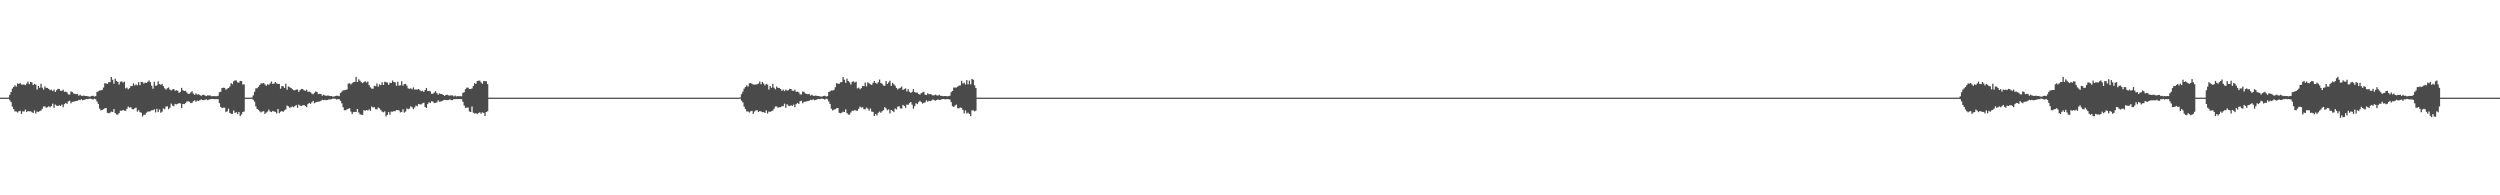 <?xml version="1.0" encoding="UTF-8"?>
<svg xmlns="http://www.w3.org/2000/svg" width="1920" height="150">
  <path d="M0 75.000h1v1.000H0zM1 75.000h1v1.000H1zM2 75.000h1v1.000H2zM3 75.000h1v1.000H3zM4 75.000h1v1.000H4zM5 75.000h1v1.000H5zM6 74.867h1v1.000H6zM7 72.789h1v4.198H7zM8 70.642h1v7.775H8zM9 68.045h1v13.885H9zM10 66.748h1v17.035H10zM11 65.512h1v20.024H11zM12 66.485h1v19.145H12zM13 64.025h1v22.391H13zM14 64.443h1v21.077H14zM15 63.766h1v21.344H15zM16 64.916h1v22.592H16zM17 64.952h1v20.625H17zM18 64.924h1v20.711H18zM19 65.368h1v18.811H19zM20 64.152h1v21.911H20zM21 62.636h1v22.658H21zM22 64.677h1v20.877H22zM23 62.918h1v22.534H23zM24 63.304h1v22.860H24zM25 65.309h1v21.470H25zM26 64.431h1v20.349H26zM27 64.998h1v22.180H27zM28 68.742h1v16.893H28zM29 66.036h1v19.919H29zM30 67.428h1v17.901H30zM31 64.383h1v20.517H31zM32 67.340h1v16.229H32zM33 68.808h1v12.956H33zM34 66.413h1v15.327H34zM35 67.459h1v15.275H35zM36 67.520h1v14.869H36zM37 68.345h1v13.290H37zM38 69.272h1v13.085H38zM39 68.813h1v12.685H39zM40 69.969h1v9.647H40zM41 68.773h1v13.996H41zM42 70.555h1v9.739H42zM43 69.262h1v11.893H43zM44 68.205h1v13.230H44zM45 68.356h1v12.505H45zM46 69.698h1v11.664H46zM47 69.794h1v10.526H47zM48 68.880h1v13.429H48zM49 70.531h1v9.467H49zM50 70.343h1v8.713H50zM51 70.886h1v8.929H51zM52 72.478h1v5.413H52zM53 72.597h1v4.765H53zM54 70.228h1v9.112H54zM55 70.566h1v7.720H55zM56 71.731h1v6.302H56zM57 72.065h1v5.875H57zM58 72.347h1v5.171H58zM59 72.136h1v5.271H59zM60 73.518h1v3.165H60zM61 72.693h1v4.250H61zM62 73.527h1v2.709H62zM63 73.604h1v3.380H63zM64 73.363h1v3.398H64zM65 73.691h1v2.703H65zM66 73.733h1v2.254H66zM67 73.908h1v2.283H67zM68 74.196h1v1.609H68zM69 74.133h1v1.659H69zM70 73.672h1v2.415H70zM71 73.529h1v2.987H71zM72 74.143h1v1.618H72zM73 73.819h1v2.425H73zM74 70.646h1v7.326H74zM75 70.121h1v9.713H75zM76 69.415h1v13.950H76zM77 69.447h1v15.389H77zM78 69.091h1v15.404H78zM79 67.244h1v16.625H79zM80 63.897h1v19.306H80zM81 64.088h1v18.852H81zM82 64.386h1v22.269H82zM83 63.188h1v23.874H83zM84 63.053h1v23.514H84zM85 59.145h1v26.608H85zM86 61.246h1v24.775H86zM87 64.281h1v19.469H87zM88 60.431h1v26.398H88zM89 62.199h1v25.739H89zM90 62.982h1v25.102H90zM91 64.947h1v21.959H91zM92 62.848h1v22.175H92zM93 62.465h1v22.609H93zM94 63.387h1v21.046H94zM95 62.728h1v22.245H95zM96 67.868h1v17.244H96zM97 67.275h1v16.308H97zM98 68.564h1v13.312H98zM99 67.666h1v14.985H99zM100 65.948h1v16.401H100zM101 66.157h1v17.669H101zM102 64.002h1v19.978H102zM103 65.605h1v17.596H103zM104 64.804h1v17.902H104zM105 65.556h1v20.170H105zM106 63.053h1v21.562H106zM107 65.416h1v20.732H107zM108 62.832h1v23.731H108zM109 63.100h1v26.385H109zM110 64.221h1v23.947H110zM111 63.428h1v24.612H111zM112 63.725h1v22.859H112zM113 62.844h1v22.889H113zM114 61.776h1v23.940H114zM115 63.174h1v22.227H115zM116 65.791h1v18.912H116zM117 68.145h1v16.494H117zM118 62.785h1v21.186H118zM119 65.844h1v20.463H119zM120 65.589h1v17.981H120zM121 62.472h1v23.629H121zM122 64.553h1v19.568H122zM123 65.116h1v21.455H123zM124 64.388h1v21.366H124zM125 66.126h1v17.180H125zM126 67.843h1v16.078H126zM127 68.797h1v13.019H127zM128 67.787h1v13.865H128zM129 67.167h1v16.725H129zM130 68.805h1v13.940H130zM131 69.435h1v10.110H131zM132 68.699h1v12.398H132zM133 68.369h1v13.263H133zM134 69.680h1v10.109H134zM135 69.251h1v10.941H135zM136 69.703h1v10.083H136zM137 71.373h1v7.846H137zM138 70.480h1v9.002H138zM139 67.495h1v15.401H139zM140 69.292h1v10.460H140zM141 69.902h1v10.066H141zM142 69.755h1v9.430H142zM143 71.024h1v7.026H143zM144 72.059h1v5.703H144zM145 72.009h1v6.142H145zM146 71.011h1v8.186H146zM147 70.032h1v8.954H147zM148 71.829h1v5.925H148zM149 72.797h1v4.246H149zM150 71.725h1v6.393H150zM151 72.649h1v4.591H151zM152 72.321h1v5.339H152zM153 72.962h1v3.993H153zM154 73.660h1v2.713H154zM155 72.864h1v3.917H155zM156 72.765h1v4.167H156zM157 73.429h1v3.166H157zM158 73.793h1v2.447H158zM159 73.217h1v3.720H159zM160 73.332h1v3.181H160zM161 73.338h1v2.837H161zM162 73.955h1v2.133H162zM163 73.807h1v2.184H163zM164 73.822h1v2.382H164zM165 73.904h1v2.250H165zM166 73.869h1v2.284H166zM167 73.567h1v2.643H167zM168 70.861h1v8.366H168zM169 70.476h1v11.548H169zM170 67.625h1v15.379H170zM171 67.332h1v15.366H171zM172 67.507h1v15.166H172zM173 68.856h1v17.114H173zM174 68.124h1v17.372H174zM175 67.578h1v15.827H175zM176 66.446h1v20.306H176zM177 63.839h1v23.583H177zM178 64.719h1v22.780H178zM179 62.427h1v22.415H179zM180 61.766h1v24.996H180zM181 61.816h1v24.341H181zM182 63.289h1v24.315H182zM183 63.453h1v22.537H183zM184 62.127h1v27.047H184zM185 62.256h1v25.640H185zM186 64.900h1v21.175H186zM187 64.752h1v20.835H187zM188 75.000h1v1.000H188zM189 75.000h1v1.000H189zM190 75.000h1v1.000H190zM191 75.000h1v1.000H191zM192 75.000h1v1.000H192zM193 74.869h1v1.000H193zM194 73.229h1v3.475H194zM195 70.489h1v7.626H195zM196 67.852h1v13.857H196zM197 67.740h1v15.941H197zM198 66.682h1v17.687H198zM199 65.291h1v20.239H199zM200 64.022h1v22.325H200zM201 64.099h1v21.565H201zM202 63.699h1v21.691H202zM203 64.836h1v22.664H203zM204 65.897h1v20.568H204zM205 64.725h1v20.998H205zM206 65.150h1v19.019H206zM207 64.102h1v21.552H207zM208 62.644h1v23.486H208zM209 64.459h1v20.755H209zM210 64.173h1v21.416H210zM211 62.979h1v22.991H211zM212 64.107h1v23.039H212zM213 64.470h1v19.246H213zM214 64.503h1v22.419H214zM215 68.110h1v17.643H215zM216 66.117h1v19.252H216zM217 66.311h1v19.549H217zM218 67.538h1v17.258H218zM219 64.305h1v19.676H219zM220 68.896h1v12.188H220zM221 66.397h1v15.341H221zM222 66.971h1v15.803H222zM223 67.579h1v14.790H223zM224 68.437h1v13.256H224zM225 69.280h1v13.172H225zM226 69.334h1v12.165H226zM227 68.747h1v11.845H227zM228 68.781h1v13.961H228zM229 70.550h1v9.797H229zM230 69.229h1v11.909H230zM231 68.265h1v13.163H231zM232 68.388h1v12.522H232zM233 69.328h1v11.364H233zM234 69.715h1v11.644H234zM235 68.877h1v13.472H235zM236 70.544h1v9.413H236zM237 70.275h1v8.764H237zM238 70.856h1v8.890H238zM239 71.863h1v6.710H239zM240 72.463h1v5.005H240zM241 71.293h1v8.011H241zM242 70.203h1v8.403H242zM243 70.587h1v7.722H243zM244 72.334h1v5.714H244zM245 72.050h1v5.902H245zM246 72.120h1v5.283H246zM247 73.542h1v3.122H247zM248 72.695h1v4.261H248zM249 73.252h1v3.440H249zM250 73.556h1v3.429H250zM251 73.363h1v3.398H251zM252 73.429h1v2.942H252zM253 73.764h1v2.638H253zM254 73.733h1v2.447H254zM255 74.189h1v1.658H255zM256 74.143h1v1.556H256zM257 73.804h1v2.120H257zM258 73.536h1v2.974H258zM259 73.543h1v2.564H259zM260 73.817h1v2.430H260zM261 71.455h1v5.985H261zM262 70.402h1v8.948H262zM263 69.392h1v12.963H263zM264 69.341h1v15.345H264zM265 69.081h1v15.540H265zM266 68.697h1v15.316H266zM267 64.136h1v19.360H267zM268 63.930h1v19.172H268zM269 64.852h1v20.858H269zM270 63.844h1v23.748H270zM271 63.050h1v23.085H271zM272 62.908h1v23.013H272zM273 59.026h1v26.970H273zM274 62.963h1v20.757H274zM275 60.904h1v25.457H275zM276 61.986h1v25.888H276zM277 63.116h1v24.973H277zM278 63.833h1v24.393H278zM279 62.934h1v21.700H279zM280 62.457h1v22.562H280zM281 63.373h1v21.169H281zM282 62.636h1v22.330H282zM283 65.336h1v18.669H283zM284 67.047h1v18.037H284zM285 68.062h1v13.772H285zM286 68.123h1v14.406H286zM287 65.939h1v16.397H287zM288 66.205h1v17.623H288zM289 64.066h1v19.939H289zM290 66.570h1v15.984H290zM291 64.766h1v18.473H291zM292 65.396h1v19.256H292zM293 63.081h1v22.662H293zM294 65.281h1v20.935H294zM295 62.784h1v22.765H295zM296 63.134h1v26.317H296zM297 63.438h1v24.785H297zM298 65.110h1v20.947H298zM299 63.488h1v24.625H299zM300 63.812h1v21.893H300zM301 61.863h1v23.968H301zM302 62.992h1v22.381H302zM303 63.287h1v22.089H303zM304 65.848h1v18.707H304zM305 62.752h1v21.810H305zM306 65.790h1v19.061H306zM307 65.475h1v20.869H307zM308 62.398h1v23.559H308zM309 65.719h1v18.209H309zM310 64.558h1v21.978H310zM311 64.392h1v21.311H311zM312 65.817h1v17.459H312zM313 67.823h1v16.106H313zM314 68.230h1v15.113H314zM315 67.765h1v13.899H315zM316 68.597h1v13.838H316zM317 67.133h1v16.788H317zM318 68.766h1v13.799H318zM319 68.692h1v12.379H319zM320 68.811h1v12.815H320zM321 68.366h1v11.452H321zM322 69.276h1v10.882H322zM323 70.042h1v10.117H323zM324 69.696h1v9.639H324zM325 70.604h1v8.313H325zM326 69.119h1v13.070H326zM327 67.522h1v15.379H327zM328 69.887h1v10.065H328zM329 69.774h1v8.706H329zM330 70.132h1v9.044H330zM331 72.063h1v5.669H331zM332 71.997h1v6.016H332zM333 71.064h1v8.124H333zM334 70.044h1v8.930H334zM335 71.485h1v7.156H335zM336 72.730h1v4.297H336zM337 71.724h1v6.390H337zM338 72.148h1v5.848H338zM339 72.315h1v5.351H339zM340 72.954h1v4.005H340zM341 73.644h1v2.978H341zM342 72.862h1v3.922H342zM343 72.769h1v4.165H343zM344 73.252h1v3.556H344zM345 73.430h1v2.818H345zM346 73.218h1v3.694H346zM347 73.282h1v3.650H347zM348 74.011h1v2.121H348zM349 73.348h1v2.828H349zM350 74.079h1v1.911H350zM351 73.813h1v2.388H351zM352 73.900h1v2.138H352zM353 73.865h1v2.289H353zM354 73.909h1v2.251H354zM355 71.337h1v6.866H355zM356 70.784h1v10.288H356zM357 68.476h1v14.369H357zM358 67.293h1v15.472H358zM359 67.344h1v15.198H359zM360 68.312h1v17.312H360zM361 68.399h1v17.624H361zM362 67.902h1v13.849H362zM363 66.052h1v20.486H363zM364 63.857h1v23.367H364zM365 64.442h1v22.440H365zM366 62.292h1v25.433H366zM367 61.896h1v24.902H367zM368 61.953h1v24.269H368zM369 63.257h1v24.119H369zM370 64.372h1v21.917H370zM371 62.179h1v24.584H371zM372 62.410h1v26.681H372zM373 62.339h1v23.699H373zM374 64.603h1v20.849H374zM375 75.000h1v1.000H375zM376 75.000h1v1.000H376zM377 75.000h1v1.000H377zM378 75.000h1v1.000H378zM379 75.000h1v1.000H379zM380 75.000h1v1.000H380zM381 75.000h1v1.000H381zM382 75.000h1v1.000H382zM383 75.000h1v1.000H383zM384 75.000h1v1.000H384zM385 75.000h1v1.000H385zM386 75.000h1v1.000H386zM387 75.000h1v1.000H387zM388 75.000h1v1.000H388zM389 75.000h1v1.000H389zM390 75.000h1v1.000H390zM391 75.000h1v1.000H391zM392 75.000h1v1.000H392zM393 75.000h1v1.000H393zM394 75.000h1v1.000H394zM395 75.000h1v1.000H395zM396 75.000h1v1.000H396zM397 75.000h1v1.000H397zM398 75.000h1v1.000H398zM399 75.000h1v1.000H399zM400 75.000h1v1.000H400zM401 75.000h1v1.000H401zM402 75.000h1v1.000H402zM403 75.000h1v1.000H403zM404 75.000h1v1.000H404zM405 75.000h1v1.000H405zM406 75.000h1v1.000H406zM407 75.000h1v1.000H407zM408 75.000h1v1.000H408zM409 75.000h1v1.000H409zM410 75.000h1v1.000H410zM411 75.000h1v1.000H411zM412 75.000h1v1.000H412zM413 75.000h1v1.000H413zM414 75.000h1v1.000H414zM415 75.000h1v1.000H415zM416 75.000h1v1.000H416zM417 75.000h1v1.000H417zM418 75.000h1v1.000H418zM419 75.000h1v1.000H419zM420 75.000h1v1.000H420zM421 75.000h1v1.000H421zM422 75.000h1v1.000H422zM423 75.000h1v1.000H423zM424 75.000h1v1.000H424zM425 75.000h1v1.000H425zM426 75.000h1v1.000H426zM427 75.000h1v1.000H427zM428 75.000h1v1.000H428zM429 75.000h1v1.000H429zM430 75.000h1v1.000H430zM431 75.000h1v1.000H431zM432 75.000h1v1.000H432zM433 75.000h1v1.000H433zM434 75.000h1v1.000H434zM435 75.000h1v1.000H435zM436 75.000h1v1.000H436zM437 75.000h1v1.000H437zM438 75.000h1v1.000H438zM439 75.000h1v1.000H439zM440 75.000h1v1.000H440zM441 75.000h1v1.000H441zM442 75.000h1v1.000H442zM443 75.000h1v1.000H443zM444 75.000h1v1.000H444zM445 75.000h1v1.000H445zM446 75.000h1v1.000H446zM447 75.000h1v1.000H447zM448 75.000h1v1.000H448zM449 75.000h1v1.000H449zM450 75.000h1v1.000H450zM451 75.000h1v1.000H451zM452 75.000h1v1.000H452zM453 75.000h1v1.000H453zM454 75.000h1v1.000H454zM455 75.000h1v1.000H455zM456 75.000h1v1.000H456zM457 75.000h1v1.000H457zM458 75.000h1v1.000H458zM459 75.000h1v1.000H459zM460 75.000h1v1.000H460zM461 75.000h1v1.000H461zM462 75.000h1v1.000H462zM463 75.000h1v1.000H463zM464 75.000h1v1.000H464zM465 75.000h1v1.000H465zM466 75.000h1v1.000H466zM467 75.000h1v1.000H467zM468 75.000h1v1.000H468zM469 75.000h1v1.000H469zM470 75.000h1v1.000H470zM471 75.000h1v1.000H471zM472 75.000h1v1.000H472zM473 75.000h1v1.000H473zM474 75.000h1v1.000H474zM475 75.000h1v1.000H475zM476 75.000h1v1.000H476zM477 75.000h1v1.000H477zM478 75.000h1v1.000H478zM479 75.000h1v1.000H479zM480 75.000h1v1.000H480zM481 75.000h1v1.000H481zM482 75.000h1v1.000H482zM483 75.000h1v1.000H483zM484 75.000h1v1.000H484zM485 75.000h1v1.000H485zM486 75.000h1v1.000H486zM487 75.000h1v1.000H487zM488 75.000h1v1.000H488zM489 75.000h1v1.000H489zM490 75.000h1v1.000H490zM491 75.000h1v1.000H491zM492 75.000h1v1.000H492zM493 75.000h1v1.000H493zM494 75.000h1v1.000H494zM495 75.000h1v1.000H495zM496 75.000h1v1.000H496zM497 75.000h1v1.000H497zM498 75.000h1v1.000H498zM499 75.000h1v1.000H499zM500 75.000h1v1.000H500zM501 75.000h1v1.000H501zM502 75.000h1v1.000H502zM503 75.000h1v1.000H503zM504 75.000h1v1.000H504zM505 75.000h1v1.000H505zM506 75.000h1v1.000H506zM507 75.000h1v1.000H507zM508 75.000h1v1.000H508zM509 75.000h1v1.000H509zM510 75.000h1v1.000H510zM511 75.000h1v1.000H511zM512 75.000h1v1.000H512zM513 75.000h1v1.000H513zM514 75.000h1v1.000H514zM515 75.000h1v1.000H515zM516 75.000h1v1.000H516zM517 75.000h1v1.000H517zM518 75.000h1v1.000H518zM519 75.000h1v1.000H519zM520 75.000h1v1.000H520zM521 75.000h1v1.000H521zM522 75.000h1v1.000H522zM523 75.000h1v1.000H523zM524 75.000h1v1.000H524zM525 75.000h1v1.000H525zM526 75.000h1v1.000H526zM527 75.000h1v1.000H527zM528 75.000h1v1.000H528zM529 75.000h1v1.000H529zM530 75.000h1v1.000H530zM531 75.000h1v1.000H531zM532 75.000h1v1.000H532zM533 75.000h1v1.000H533zM534 75.000h1v1.000H534zM535 75.000h1v1.000H535zM536 75.000h1v1.000H536zM537 75.000h1v1.000H537zM538 75.000h1v1.000H538zM539 75.000h1v1.000H539zM540 75.000h1v1.000H540zM541 75.000h1v1.000H541zM542 75.000h1v1.000H542zM543 75.000h1v1.000H543zM544 75.000h1v1.000H544zM545 75.000h1v1.000H545zM546 75.000h1v1.000H546zM547 75.000h1v1.000H547zM548 75.000h1v1.000H548zM549 75.000h1v1.000H549zM550 75.000h1v1.000H550zM551 75.000h1v1.000H551zM552 75.000h1v1.000H552zM553 75.000h1v1.000H553zM554 75.000h1v1.000H554zM555 75.000h1v1.000H555zM556 75.000h1v1.000H556zM557 75.000h1v1.000H557zM558 75.000h1v1.000H558zM559 75.000h1v1.000H559zM560 75.000h1v1.000H560zM561 75.000h1v1.000H561zM562 75.000h1v1.000H562zM563 75.000h1v1.000H563zM564 75.000h1v1.000H564zM565 75.000h1v1.000H565zM566 75.000h1v1.000H566zM567 74.998h1v1.000H567zM568 74.771h1v1.000H568zM569 72.319h1v4.977H569zM570 70.365h1v8.286H570zM571 68.045h1v13.885H571zM572 66.748h1v17.035H572zM573 65.512h1v20.023H573zM574 66.486h1v19.143H574zM575 64.026h1v22.389H575zM576 63.767h1v21.752H576zM577 64.380h1v20.729H577zM578 64.916h1v22.590H578zM579 64.952h1v20.682H579zM580 64.925h1v19.934H580zM581 64.667h1v19.977H581zM582 64.152h1v21.910H582zM583 62.636h1v22.657H583zM584 64.677h1v20.876H584zM585 62.919h1v23.245H585zM586 64.167h1v21.887H586zM587 65.611h1v21.168H587zM588 64.431h1v20.349H588zM589 64.998h1v22.180H589zM590 68.743h1v16.893H590zM591 66.036h1v19.919H591zM592 67.428h1v17.901H592zM593 64.383h1v20.517H593zM594 67.340h1v16.229H594zM595 68.570h1v13.194H595zM596 66.413h1v15.327H596zM597 67.459h1v15.275H597zM598 67.520h1v14.869H598zM599 68.345h1v14.012H599zM600 69.710h1v11.846H600zM601 68.813h1v12.685H601zM602 69.969h1v9.647H602zM603 68.773h1v13.996H603zM604 69.521h1v10.562H604zM605 69.262h1v11.893H605zM606 68.205h1v13.230H606zM607 68.356h1v12.505H607zM608 69.698h1v11.664H608zM609 69.794h1v10.526H609zM610 68.880h1v13.429H610zM611 70.531h1v9.467H611zM612 70.343h1v8.713H612zM613 70.886h1v8.929H613zM614 72.478h1v5.235H614zM615 72.597h1v4.765H615zM616 70.228h1v9.112H616zM617 70.566h1v7.720H617zM618 71.731h1v6.302H618zM619 72.065h1v5.875H619zM620 72.347h1v5.171H620zM621 72.136h1v5.271H621zM622 73.437h1v3.172H622zM623 72.693h1v4.250H623zM624 73.527h1v2.709H624zM625 73.604h1v3.380H625zM626 73.363h1v3.398H626zM627 73.691h1v2.703H627zM628 73.733h1v2.254H628zM629 73.908h1v2.283H629zM630 74.196h1v1.609H630zM631 74.133h1v1.659H631zM632 73.672h1v2.424H632zM633 73.529h1v2.987H633zM634 74.143h1v1.618H634zM635 73.819h1v2.425H635zM636 70.646h1v7.326H636zM637 70.121h1v9.713H637zM638 69.415h1v14.091H638zM639 69.514h1v15.322H639zM640 69.091h1v15.158H640zM641 67.009h1v16.860H641zM642 63.897h1v19.251H642zM643 64.195h1v18.745H643zM644 64.386h1v22.269H644zM645 63.188h1v23.874H645zM646 63.053h1v23.514H646zM647 59.145h1v26.608H647zM648 61.246h1v24.775H648zM649 63.597h1v20.363H649zM650 60.431h1v26.398H650zM651 62.199h1v25.739H651zM652 63.215h1v24.868H652zM653 64.947h1v21.455H653zM654 62.848h1v22.175H654zM655 62.465h1v22.609H655zM656 63.387h1v21.046H656zM657 62.728h1v22.245H657zM658 67.868h1v17.244H658zM659 67.275h1v16.308H659zM660 68.564h1v13.312H660zM661 67.666h1v14.985H661zM662 65.948h1v16.401H662zM663 66.157h1v17.669H663zM664 63.406h1v20.574H664zM665 66.307h1v16.350H665zM666 63.185h1v20.345H666zM667 64.030h1v20.955H667zM668 64.706h1v18.634H668zM669 65.244h1v20.450H669zM670 63.669h1v22.252H670zM671 62.237h1v26.830H671zM672 63.639h1v23.858H672zM673 64.379h1v24.281H673zM674 63.106h1v23.520H674zM675 61.100h1v24.624H675zM676 63.684h1v22.912H676zM677 64.374h1v21.065H677zM678 65.613h1v18.967H678zM679 65.930h1v16.385H679zM680 62.327h1v20.926H680zM681 64.459h1v20.215H681zM682 63.326h1v20.668H682zM683 62.025h1v25.152H683zM684 65.938h1v18.483H684zM685 63.635h1v21.464H685zM686 64.728h1v21.405H686zM687 65.832h1v17.454H687zM688 67.537h1v16.517H688zM689 68.690h1v13.273H689zM690 67.890h1v13.656H690zM691 67.433h1v15.842H691zM692 66.531h1v16.858H692zM693 69.077h1v11.531H693zM694 68.378h1v12.963H694zM695 67.857h1v14.923H695zM696 70.269h1v10.023H696zM697 68.436h1v12.107H697zM698 70.441h1v8.817H698zM699 71.345h1v7.015H699zM700 70.540h1v9.830H700zM701 68.449h1v15.047H701zM702 70.641h1v10.967H702zM703 71.237h1v8.063H703zM704 71.046h1v8.943H704zM705 72.170h1v6.336H705zM706 72.630h1v4.810H706zM707 71.578h1v6.773H707zM708 70.967h1v8.617H708zM709 70.494h1v8.490H709zM710 72.722h1v5.896H710zM711 73.026h1v4.018H711zM712 71.636h1v6.436H712zM713 72.376h1v4.993H713zM714 72.191h1v5.457H714zM715 72.700h1v4.463H715zM716 73.361h1v2.969H716zM717 73.113h1v3.856H717zM718 72.642h1v4.682H718zM719 73.266h1v3.468H719zM720 73.353h1v3.045H720zM721 72.778h1v4.035H721zM722 73.632h1v2.936H722zM723 73.602h1v2.566H723zM724 73.883h1v2.138H724zM725 73.770h1v2.483H725zM726 73.733h1v2.492H726zM727 74.031h1v2.100H727zM728 73.803h1v2.410H728zM729 73.539h1v2.905H729zM730 70.792h1v7.650H730zM731 69.840h1v11.730H731zM732 67.211h1v14.985H732zM733 67.210h1v13.881H733zM734 67.216h1v13.122H734zM735 66.498h1v16.596H735zM736 65.725h1v17.422H736zM737 65.604h1v16.917H737zM738 62.033h1v20.881H738zM739 64.176h1v20.252H739zM740 63.494h1v23.596H740zM741 64.912h1v19.928H741zM742 61.512h1v25.656H742zM743 64.761h1v21.755H743zM744 61.826h1v25.669H744zM745 64.772h1v24.479H745zM746 60.637h1v24.155H746zM747 61.256h1v23.467H747zM748 65.467h1v20.048H748zM749 67.569h1v17.437H749zM750 75.000h1v1.000H750zM751 75.000h1v1.000H751zM752 75.000h1v1.000H752zM753 75.000h1v1.000H753zM754 75.000h1v1.000H754zM755 75.000h1v1.000H755zM756 75.000h1v1.000H756zM757 75.000h1v1.000H757zM758 75.000h1v1.000H758zM759 75.000h1v1.000H759zM760 75.000h1v1.000H760zM761 75.000h1v1.000H761zM762 75.000h1v1.000H762zM763 75.000h1v1.000H763zM764 75.000h1v1.000H764zM765 75.000h1v1.000H765zM766 75.000h1v1.000H766zM767 75.000h1v1.000H767zM768 75.000h1v1.000H768zM769 75.000h1v1.000H769zM770 75.000h1v1.000H770zM771 75.000h1v1.000H771zM772 75.000h1v1.000H772zM773 75.000h1v1.000H773zM774 75.000h1v1.000H774zM775 75.000h1v1.000H775zM776 75.000h1v1.000H776zM777 75.000h1v1.000H777zM778 75.000h1v1.000H778zM779 75.000h1v1.000H779zM780 75.000h1v1.000H780zM781 75.000h1v1.000H781zM782 75.000h1v1.000H782zM783 75.000h1v1.000H783zM784 75.000h1v1.000H784zM785 75.000h1v1.000H785zM786 75.000h1v1.000H786zM787 75.000h1v1.000H787zM788 75.000h1v1.000H788zM789 75.000h1v1.000H789zM790 75.000h1v1.000H790zM791 75.000h1v1.000H791zM792 75.000h1v1.000H792zM793 75.000h1v1.000H793zM794 75.000h1v1.000H794zM795 75.000h1v1.000H795zM796 75.000h1v1.000H796zM797 75.000h1v1.000H797zM798 75.000h1v1.000H798zM799 75.000h1v1.000H799zM800 75.000h1v1.000H800zM801 75.000h1v1.000H801zM802 75.000h1v1.000H802zM803 75.000h1v1.000H803zM804 75.000h1v1.000H804zM805 75.000h1v1.000H805zM806 75.000h1v1.000H806zM807 75.000h1v1.000H807zM808 75.000h1v1.000H808zM809 75.000h1v1.000H809zM810 75.000h1v1.000H810zM811 75.000h1v1.000H811zM812 75.000h1v1.000H812zM813 75.000h1v1.000H813zM814 75.000h1v1.000H814zM815 75.000h1v1.000H815zM816 75.000h1v1.000H816zM817 75.000h1v1.000H817zM818 75.000h1v1.000H818zM819 75.000h1v1.000H819zM820 75.000h1v1.000H820zM821 75.000h1v1.000H821zM822 75.000h1v1.000H822zM823 75.000h1v1.000H823zM824 75.000h1v1.000H824zM825 75.000h1v1.000H825zM826 75.000h1v1.000H826zM827 75.000h1v1.000H827zM828 75.000h1v1.000H828zM829 75.000h1v1.000H829zM830 75.000h1v1.000H830zM831 75.000h1v1.000H831zM832 75.000h1v1.000H832zM833 75.000h1v1.000H833zM834 75.000h1v1.000H834zM835 75.000h1v1.000H835zM836 75.000h1v1.000H836zM837 75.000h1v1.000H837zM838 75.000h1v1.000H838zM839 75.000h1v1.000H839zM840 75.000h1v1.000H840zM841 75.000h1v1.000H841zM842 75.000h1v1.000H842zM843 75.000h1v1.000H843zM844 75.000h1v1.000H844zM845 75.000h1v1.000H845zM846 75.000h1v1.000H846zM847 75.000h1v1.000H847zM848 75.000h1v1.000H848zM849 75.000h1v1.000H849zM850 75.000h1v1.000H850zM851 75.000h1v1.000H851zM852 75.000h1v1.000H852zM853 75.000h1v1.000H853zM854 75.000h1v1.000H854zM855 75.000h1v1.000H855zM856 75.000h1v1.000H856zM857 75.000h1v1.000H857zM858 75.000h1v1.000H858zM859 75.000h1v1.000H859zM860 75.000h1v1.000H860zM861 75.000h1v1.000H861zM862 75.000h1v1.000H862zM863 75.000h1v1.000H863zM864 75.000h1v1.000H864zM865 75.000h1v1.000H865zM866 75.000h1v1.000H866zM867 75.000h1v1.000H867zM868 75.000h1v1.000H868zM869 75.000h1v1.000H869zM870 75.000h1v1.000H870zM871 75.000h1v1.000H871zM872 75.000h1v1.000H872zM873 75.000h1v1.000H873zM874 75.000h1v1.000H874zM875 75.000h1v1.000H875zM876 75.000h1v1.000H876zM877 75.000h1v1.000H877zM878 75.000h1v1.000H878zM879 75.000h1v1.000H879zM880 75.000h1v1.000H880zM881 75.000h1v1.000H881zM882 75.000h1v1.000H882zM883 75.000h1v1.000H883zM884 75.000h1v1.000H884zM885 75.000h1v1.000H885zM886 75.000h1v1.000H886zM887 75.000h1v1.000H887zM888 75.000h1v1.000H888zM889 75.000h1v1.000H889zM890 75.000h1v1.000H890zM891 75.000h1v1.000H891zM892 75.000h1v1.000H892zM893 75.000h1v1.000H893zM894 75.000h1v1.000H894zM895 75.000h1v1.000H895zM896 75.000h1v1.000H896zM897 75.000h1v1.000H897zM898 75.000h1v1.000H898zM899 75.000h1v1.000H899zM900 75.000h1v1.000H900zM901 75.000h1v1.000H901zM902 75.000h1v1.000H902zM903 75.000h1v1.000H903zM904 75.000h1v1.000H904zM905 75.000h1v1.000H905zM906 75.000h1v1.000H906zM907 75.000h1v1.000H907zM908 75.000h1v1.000H908zM909 75.000h1v1.000H909zM910 75.000h1v1.000H910zM911 75.000h1v1.000H911zM912 75.000h1v1.000H912zM913 75.000h1v1.000H913zM914 75.000h1v1.000H914zM915 75.000h1v1.000H915zM916 75.000h1v1.000H916zM917 75.000h1v1.000H917zM918 75.000h1v1.000H918zM919 75.000h1v1.000H919zM920 75.000h1v1.000H920zM921 75.000h1v1.000H921zM922 75.000h1v1.000H922zM923 75.000h1v1.000H923zM924 75.000h1v1.000H924zM925 75.000h1v1.000H925zM926 75.000h1v1.000H926zM927 75.000h1v1.000H927zM928 75.000h1v1.000H928zM929 75.000h1v1.000H929zM930 75.000h1v1.000H930zM931 75.000h1v1.000H931zM932 75.000h1v1.000H932zM933 75.000h1v1.000H933zM934 75.000h1v1.000H934zM935 75.000h1v1.000H935zM936 75.000h1v1.000H936zM937 75.000h1v1.000H937zM938 75.000h1v1.000H938zM939 75.000h1v1.000H939zM940 75.000h1v1.000H940zM941 75.000h1v1.000H941zM942 75.000h1v1.000H942zM943 75.000h1v1.000H943zM944 75.000h1v1.000H944zM945 75.000h1v1.000H945zM946 75.000h1v1.000H946zM947 75.000h1v1.000H947zM948 75.000h1v1.000H948zM949 75.000h1v1.000H949zM950 75.000h1v1.000H950zM951 75.000h1v1.000H951zM952 75.000h1v1.000H952zM953 75.000h1v1.000H953zM954 75.000h1v1.000H954zM955 75.000h1v1.000H955zM956 75.000h1v1.000H956zM957 75.000h1v1.000H957zM958 75.000h1v1.000H958zM959 75.000h1v1.000H959zM960 75.000h1v1.000H960zM961 75.000h1v1.000H961zM962 75.000h1v1.000H962zM963 75.000h1v1.000H963zM964 75.000h1v1.000H964zM965 75.000h1v1.000H965zM966 75.000h1v1.000H966zM967 75.000h1v1.000H967zM968 75.000h1v1.000H968zM969 75.000h1v1.000H969zM970 75.000h1v1.000H970zM971 75.000h1v1.000H971zM972 75.000h1v1.000H972zM973 75.000h1v1.000H973zM974 75.000h1v1.000H974zM975 75.000h1v1.000H975zM976 75.000h1v1.000H976zM977 75.000h1v1.000H977zM978 75.000h1v1.000H978zM979 75.000h1v1.000H979zM980 75.000h1v1.000H980zM981 75.000h1v1.000H981zM982 75.000h1v1.000H982zM983 75.000h1v1.000H983zM984 75.000h1v1.000H984zM985 75.000h1v1.000H985zM986 75.000h1v1.000H986zM987 75.000h1v1.000H987zM988 75.000h1v1.000H988zM989 75.000h1v1.000H989zM990 75.000h1v1.000H990zM991 75.000h1v1.000H991zM992 75.000h1v1.000H992zM993 75.000h1v1.000H993zM994 75.000h1v1.000H994zM995 75.000h1v1.000H995zM996 75.000h1v1.000H996zM997 75.000h1v1.000H997zM998 75.000h1v1.000H998zM999 75.000h1v1.000H999zM1000 75.000h1v1.000H1000zM1001 75.000h1v1.000H1001zM1002 75.000h1v1.000H1002zM1003 75.000h1v1.000H1003zM1004 75.000h1v1.000H1004zM1005 75.000h1v1.000H1005zM1006 75.000h1v1.000H1006zM1007 75.000h1v1.000H1007zM1008 75.000h1v1.000H1008zM1009 75.000h1v1.000H1009zM1010 75.000h1v1.000H1010zM1011 75.000h1v1.000H1011zM1012 75.000h1v1.000H1012zM1013 75.000h1v1.000H1013zM1014 75.000h1v1.000H1014zM1015 75.000h1v1.000H1015zM1016 75.000h1v1.000H1016zM1017 75.000h1v1.000H1017zM1018 75.000h1v1.000H1018zM1019 75.000h1v1.000H1019zM1020 75.000h1v1.000H1020zM1021 75.000h1v1.000H1021zM1022 75.000h1v1.000H1022zM1023 75.000h1v1.000H1023zM1024 75.000h1v1.000H1024zM1025 75.000h1v1.000H1025zM1026 75.000h1v1.000H1026zM1027 75.000h1v1.000H1027zM1028 75.000h1v1.000H1028zM1029 75.000h1v1.000H1029zM1030 75.000h1v1.000H1030zM1031 75.000h1v1.000H1031zM1032 75.000h1v1.000H1032zM1033 75.000h1v1.000H1033zM1034 75.000h1v1.000H1034zM1035 75.000h1v1.000H1035zM1036 75.000h1v1.000H1036zM1037 75.000h1v1.000H1037zM1038 75.000h1v1.000H1038zM1039 75.000h1v1.000H1039zM1040 75.000h1v1.000H1040zM1041 75.000h1v1.000H1041zM1042 75.000h1v1.000H1042zM1043 75.000h1v1.000H1043zM1044 75.000h1v1.000H1044zM1045 75.000h1v1.000H1045zM1046 75.000h1v1.000H1046zM1047 75.000h1v1.000H1047zM1048 75.000h1v1.000H1048zM1049 75.000h1v1.000H1049zM1050 75.000h1v1.000H1050zM1051 75.000h1v1.000H1051zM1052 75.000h1v1.000H1052zM1053 75.000h1v1.000H1053zM1054 75.000h1v1.000H1054zM1055 75.000h1v1.000H1055zM1056 75.000h1v1.000H1056zM1057 75.000h1v1.000H1057zM1058 75.000h1v1.000H1058zM1059 75.000h1v1.000H1059zM1060 75.000h1v1.000H1060zM1061 75.000h1v1.000H1061zM1062 75.000h1v1.000H1062zM1063 75.000h1v1.000H1063zM1064 75.000h1v1.000H1064zM1065 75.000h1v1.000H1065zM1066 75.000h1v1.000H1066zM1067 75.000h1v1.000H1067zM1068 75.000h1v1.000H1068zM1069 75.000h1v1.000H1069zM1070 75.000h1v1.000H1070zM1071 75.000h1v1.000H1071zM1072 75.000h1v1.000H1072zM1073 75.000h1v1.000H1073zM1074 75.000h1v1.000H1074zM1075 75.000h1v1.000H1075zM1076 75.000h1v1.000H1076zM1077 75.000h1v1.000H1077zM1078 75.000h1v1.000H1078zM1079 75.000h1v1.000H1079zM1080 75.000h1v1.000H1080zM1081 75.000h1v1.000H1081zM1082 75.000h1v1.000H1082zM1083 75.000h1v1.000H1083zM1084 75.000h1v1.000H1084zM1085 75.000h1v1.000H1085zM1086 75.000h1v1.000H1086zM1087 75.000h1v1.000H1087zM1088 75.000h1v1.000H1088zM1089 75.000h1v1.000H1089zM1090 75.000h1v1.000H1090zM1091 75.000h1v1.000H1091zM1092 75.000h1v1.000H1092zM1093 75.000h1v1.000H1093zM1094 75.000h1v1.000H1094zM1095 75.000h1v1.000H1095zM1096 75.000h1v1.000H1096zM1097 75.000h1v1.000H1097zM1098 75.000h1v1.000H1098zM1099 75.000h1v1.000H1099zM1100 75.000h1v1.000H1100zM1101 75.000h1v1.000H1101zM1102 75.000h1v1.000H1102zM1103 75.000h1v1.000H1103zM1104 75.000h1v1.000H1104zM1105 75.000h1v1.000H1105zM1106 75.000h1v1.000H1106zM1107 75.000h1v1.000H1107zM1108 75.000h1v1.000H1108zM1109 75.000h1v1.000H1109zM1110 75.000h1v1.000H1110zM1111 75.000h1v1.000H1111zM1112 75.000h1v1.000H1112zM1113 75.000h1v1.000H1113zM1114 75.000h1v1.000H1114zM1115 75.000h1v1.000H1115zM1116 75.000h1v1.000H1116zM1117 75.000h1v1.000H1117zM1118 75.000h1v1.000H1118zM1119 75.000h1v1.000H1119zM1120 75.000h1v1.000H1120zM1121 75.000h1v1.000H1121zM1122 75.000h1v1.000H1122zM1123 75.000h1v1.000H1123zM1124 75.000h1v1.000H1124zM1125 75.000h1v1.000H1125zM1126 75.000h1v1.000H1126zM1127 75.000h1v1.000H1127zM1128 75.000h1v1.000H1128zM1129 75.000h1v1.000H1129zM1130 75.000h1v1.000H1130zM1131 75.000h1v1.000H1131zM1132 75.000h1v1.000H1132zM1133 75.000h1v1.000H1133zM1134 75.000h1v1.000H1134zM1135 75.000h1v1.000H1135zM1136 75.000h1v1.000H1136zM1137 75.000h1v1.000H1137zM1138 75.000h1v1.000H1138zM1139 75.000h1v1.000H1139zM1140 75.000h1v1.000H1140zM1141 75.000h1v1.000H1141zM1142 75.000h1v1.000H1142zM1143 75.000h1v1.000H1143zM1144 75.000h1v1.000H1144zM1145 75.000h1v1.000H1145zM1146 75.000h1v1.000H1146zM1147 75.000h1v1.000H1147zM1148 75.000h1v1.000H1148zM1149 75.000h1v1.000H1149zM1150 75.000h1v1.000H1150zM1151 75.000h1v1.000H1151zM1152 75.000h1v1.000H1152zM1153 75.000h1v1.000H1153zM1154 75.000h1v1.000H1154zM1155 75.000h1v1.000H1155zM1156 75.000h1v1.000H1156zM1157 75.000h1v1.000H1157zM1158 75.000h1v1.000H1158zM1159 75.000h1v1.000H1159zM1160 75.000h1v1.000H1160zM1161 75.000h1v1.000H1161zM1162 75.000h1v1.000H1162zM1163 75.000h1v1.000H1163zM1164 75.000h1v1.000H1164zM1165 75.000h1v1.000H1165zM1166 75.000h1v1.000H1166zM1167 75.000h1v1.000H1167zM1168 75.000h1v1.000H1168zM1169 75.000h1v1.000H1169zM1170 75.000h1v1.000H1170zM1171 75.000h1v1.000H1171zM1172 75.000h1v1.000H1172zM1173 75.000h1v1.000H1173zM1174 75.000h1v1.000H1174zM1175 75.000h1v1.000H1175zM1176 75.000h1v1.000H1176zM1177 75.000h1v1.000H1177zM1178 75.000h1v1.000H1178zM1179 75.000h1v1.000H1179zM1180 75.000h1v1.000H1180zM1181 75.000h1v1.000H1181zM1182 75.000h1v1.000H1182zM1183 75.000h1v1.000H1183zM1184 75.000h1v1.000H1184zM1185 75.000h1v1.000H1185zM1186 75.000h1v1.000H1186zM1187 75.000h1v1.000H1187zM1188 75.000h1v1.000H1188zM1189 75.000h1v1.000H1189zM1190 75.000h1v1.000H1190zM1191 75.000h1v1.000H1191zM1192 75.000h1v1.000H1192zM1193 75.000h1v1.000H1193zM1194 75.000h1v1.000H1194zM1195 75.000h1v1.000H1195zM1196 75.000h1v1.000H1196zM1197 75.000h1v1.000H1197zM1198 75.000h1v1.000H1198zM1199 75.000h1v1.000H1199zM1200 75.000h1v1.000H1200zM1201 75.000h1v1.000H1201zM1202 75.000h1v1.000H1202zM1203 75.000h1v1.000H1203zM1204 75.000h1v1.000H1204zM1205 75.000h1v1.000H1205zM1206 75.000h1v1.000H1206zM1207 75.000h1v1.000H1207zM1208 75.000h1v1.000H1208zM1209 75.000h1v1.000H1209zM1210 75.000h1v1.000H1210zM1211 75.000h1v1.000H1211zM1212 75.000h1v1.000H1212zM1213 75.000h1v1.000H1213zM1214 75.000h1v1.000H1214zM1215 75.000h1v1.000H1215zM1216 75.000h1v1.000H1216zM1217 75.000h1v1.000H1217zM1218 75.000h1v1.000H1218zM1219 75.000h1v1.000H1219zM1220 75.000h1v1.000H1220zM1221 75.000h1v1.000H1221zM1222 75.000h1v1.000H1222zM1223 75.000h1v1.000H1223zM1224 75.000h1v1.000H1224zM1225 75.000h1v1.000H1225zM1226 75.000h1v1.000H1226zM1227 75.000h1v1.000H1227zM1228 75.000h1v1.000H1228zM1229 75.000h1v1.000H1229zM1230 75.000h1v1.000H1230zM1231 75.000h1v1.000H1231zM1232 75.000h1v1.000H1232zM1233 75.000h1v1.000H1233zM1234 75.000h1v1.000H1234zM1235 75.000h1v1.000H1235zM1236 75.000h1v1.000H1236zM1237 75.000h1v1.000H1237zM1238 75.000h1v1.000H1238zM1239 75.000h1v1.000H1239zM1240 75.000h1v1.000H1240zM1241 75.000h1v1.000H1241zM1242 75.000h1v1.000H1242zM1243 75.000h1v1.000H1243zM1244 75.000h1v1.000H1244zM1245 75.000h1v1.000H1245zM1246 75.000h1v1.000H1246zM1247 75.000h1v1.000H1247zM1248 75.000h1v1.000H1248zM1249 75.000h1v1.000H1249zM1250 75.000h1v1.000H1250zM1251 75.000h1v1.000H1251zM1252 75.000h1v1.000H1252zM1253 75.000h1v1.000H1253zM1254 75.000h1v1.000H1254zM1255 75.000h1v1.000H1255zM1256 75.000h1v1.000H1256zM1257 75.000h1v1.000H1257zM1258 75.000h1v1.000H1258zM1259 75.000h1v1.000H1259zM1260 75.000h1v1.000H1260zM1261 75.000h1v1.000H1261zM1262 75.000h1v1.000H1262zM1263 75.000h1v1.000H1263zM1264 75.000h1v1.000H1264zM1265 75.000h1v1.000H1265zM1266 75.000h1v1.000H1266zM1267 75.000h1v1.000H1267zM1268 75.000h1v1.000H1268zM1269 75.000h1v1.000H1269zM1270 75.000h1v1.000H1270zM1271 75.000h1v1.000H1271zM1272 75.000h1v1.000H1272zM1273 75.000h1v1.000H1273zM1274 75.000h1v1.000H1274zM1275 75.000h1v1.000H1275zM1276 75.000h1v1.000H1276zM1277 75.000h1v1.000H1277zM1278 75.000h1v1.000H1278zM1279 75.000h1v1.000H1279zM1280 75.000h1v1.000H1280zM1281 75.000h1v1.000H1281zM1282 75.000h1v1.000H1282zM1283 75.000h1v1.000H1283zM1284 75.000h1v1.000H1284zM1285 75.000h1v1.000H1285zM1286 75.000h1v1.000H1286zM1287 75.000h1v1.000H1287zM1288 75.000h1v1.000H1288zM1289 75.000h1v1.000H1289zM1290 75.000h1v1.000H1290zM1291 75.000h1v1.000H1291zM1292 75.000h1v1.000H1292zM1293 75.000h1v1.000H1293zM1294 75.000h1v1.000H1294zM1295 75.000h1v1.000H1295zM1296 75.000h1v1.000H1296zM1297 75.000h1v1.000H1297zM1298 75.000h1v1.000H1298zM1299 75.000h1v1.000H1299zM1300 75.000h1v1.000H1300zM1301 75.000h1v1.000H1301zM1302 75.000h1v1.000H1302zM1303 75.000h1v1.000H1303zM1304 75.000h1v1.000H1304zM1305 75.000h1v1.000H1305zM1306 75.000h1v1.000H1306zM1307 75.000h1v1.000H1307zM1308 75.000h1v1.000H1308zM1309 75.000h1v1.000H1309zM1310 75.000h1v1.000H1310zM1311 75.000h1v1.000H1311zM1312 75.000h1v1.000H1312zM1313 75.000h1v1.000H1313zM1314 75.000h1v1.000H1314zM1315 75.000h1v1.000H1315zM1316 75.000h1v1.000H1316zM1317 75.000h1v1.000H1317zM1318 75.000h1v1.000H1318zM1319 75.000h1v1.000H1319zM1320 75.000h1v1.000H1320zM1321 75.000h1v1.000H1321zM1322 75.000h1v1.000H1322zM1323 75.000h1v1.000H1323zM1324 75.000h1v1.000H1324zM1325 75.000h1v1.000H1325zM1326 75.000h1v1.000H1326zM1327 75.000h1v1.000H1327zM1328 75.000h1v1.000H1328zM1329 75.000h1v1.000H1329zM1330 75.000h1v1.000H1330zM1331 75.000h1v1.000H1331zM1332 75.000h1v1.000H1332zM1333 75.000h1v1.000H1333zM1334 75.000h1v1.000H1334zM1335 75.000h1v1.000H1335zM1336 75.000h1v1.000H1336zM1337 75.000h1v1.000H1337zM1338 75.000h1v1.000H1338zM1339 75.000h1v1.000H1339zM1340 75.000h1v1.000H1340zM1341 75.000h1v1.000H1341zM1342 75.000h1v1.000H1342zM1343 75.000h1v1.000H1343zM1344 75.000h1v1.000H1344zM1345 75.000h1v1.000H1345zM1346 75.000h1v1.000H1346zM1347 75.000h1v1.000H1347zM1348 75.000h1v1.000H1348zM1349 75.000h1v1.000H1349zM1350 75.000h1v1.000H1350zM1351 75.000h1v1.000H1351zM1352 75.000h1v1.000H1352zM1353 75.000h1v1.000H1353zM1354 75.000h1v1.000H1354zM1355 75.000h1v1.000H1355zM1356 75.000h1v1.000H1356zM1357 75.000h1v1.000H1357zM1358 75.000h1v1.000H1358zM1359 75.000h1v1.000H1359zM1360 75.000h1v1.000H1360zM1361 75.000h1v1.000H1361zM1362 75.000h1v1.000H1362zM1363 75.000h1v1.000H1363zM1364 75.000h1v1.000H1364zM1365 75.000h1v1.000H1365zM1366 75.000h1v1.000H1366zM1367 75.000h1v1.000H1367zM1368 75.000h1v1.000H1368zM1369 75.000h1v1.000H1369zM1370 75.000h1v1.000H1370zM1371 75.000h1v1.000H1371zM1372 75.000h1v1.000H1372zM1373 75.000h1v1.000H1373zM1374 75.000h1v1.000H1374zM1375 75.000h1v1.000H1375zM1376 75.000h1v1.000H1376zM1377 75.000h1v1.000H1377zM1378 75.000h1v1.000H1378zM1379 75.000h1v1.000H1379zM1380 75.000h1v1.000H1380zM1381 75.000h1v1.000H1381zM1382 75.000h1v1.000H1382zM1383 75.000h1v1.000H1383zM1384 75.000h1v1.000H1384zM1385 75.000h1v1.000H1385zM1386 75.000h1v1.000H1386zM1387 75.000h1v1.000H1387zM1388 75.000h1v1.000H1388zM1389 75.000h1v1.000H1389zM1390 75.000h1v1.000H1390zM1391 75.000h1v1.000H1391zM1392 75.000h1v1.000H1392zM1393 75.000h1v1.000H1393zM1394 75.000h1v1.000H1394zM1395 75.000h1v1.000H1395zM1396 75.000h1v1.000H1396zM1397 75.000h1v1.000H1397zM1398 75.000h1v1.000H1398zM1399 75.000h1v1.000H1399zM1400 75.000h1v1.000H1400zM1401 75.000h1v1.000H1401zM1402 75.000h1v1.000H1402zM1403 75.000h1v1.000H1403zM1404 75.000h1v1.000H1404zM1405 75.000h1v1.000H1405zM1406 75.000h1v1.000H1406zM1407 75.000h1v1.000H1407zM1408 75.000h1v1.000H1408zM1409 75.000h1v1.000H1409zM1410 75.000h1v1.000H1410zM1411 75.000h1v1.000H1411zM1412 75.000h1v1.000H1412zM1413 75.000h1v1.000H1413zM1414 75.000h1v1.000H1414zM1415 75.000h1v1.000H1415zM1416 75.000h1v1.000H1416zM1417 75.000h1v1.000H1417zM1418 75.000h1v1.000H1418zM1419 75.000h1v1.000H1419zM1420 75.000h1v1.000H1420zM1421 75.000h1v1.000H1421zM1422 75.000h1v1.000H1422zM1423 75.000h1v1.000H1423zM1424 75.000h1v1.000H1424zM1425 75.000h1v1.000H1425zM1426 75.000h1v1.000H1426zM1427 75.000h1v1.000H1427zM1428 75.000h1v1.000H1428zM1429 75.000h1v1.000H1429zM1430 75.000h1v1.000H1430zM1431 75.000h1v1.000H1431zM1432 75.000h1v1.000H1432zM1433 75.000h1v1.000H1433zM1434 75.000h1v1.000H1434zM1435 75.000h1v1.000H1435zM1436 75.000h1v1.000H1436zM1437 75.000h1v1.000H1437zM1438 75.000h1v1.000H1438zM1439 75.000h1v1.000H1439zM1440 75.000h1v1.000H1440zM1441 75.000h1v1.000H1441zM1442 75.000h1v1.000H1442zM1443 75.000h1v1.000H1443zM1444 75.000h1v1.000H1444zM1445 75.000h1v1.000H1445zM1446 75.000h1v1.000H1446zM1447 75.000h1v1.000H1447zM1448 75.000h1v1.000H1448zM1449 75.000h1v1.000H1449zM1450 75.000h1v1.000H1450zM1451 75.000h1v1.000H1451zM1452 75.000h1v1.000H1452zM1453 75.000h1v1.000H1453zM1454 75.000h1v1.000H1454zM1455 75.000h1v1.000H1455zM1456 75.000h1v1.000H1456zM1457 75.000h1v1.000H1457zM1458 75.000h1v1.000H1458zM1459 75.000h1v1.000H1459zM1460 75.000h1v1.000H1460zM1461 75.000h1v1.000H1461zM1462 75.000h1v1.000H1462zM1463 75.000h1v1.000H1463zM1464 75.000h1v1.000H1464zM1465 75.000h1v1.000H1465zM1466 75.000h1v1.000H1466zM1467 75.000h1v1.000H1467zM1468 75.000h1v1.000H1468zM1469 75.000h1v1.000H1469zM1470 75.000h1v1.000H1470zM1471 75.000h1v1.000H1471zM1472 75.000h1v1.000H1472zM1473 75.000h1v1.000H1473zM1474 75.000h1v1.000H1474zM1475 75.000h1v1.000H1475zM1476 75.000h1v1.000H1476zM1477 75.000h1v1.000H1477zM1478 75.000h1v1.000H1478zM1479 75.000h1v1.000H1479zM1480 75.000h1v1.000H1480zM1481 75.000h1v1.000H1481zM1482 75.000h1v1.000H1482zM1483 75.000h1v1.000H1483zM1484 75.000h1v1.000H1484zM1485 75.000h1v1.000H1485zM1486 75.000h1v1.000H1486zM1487 75.000h1v1.000H1487zM1488 75.000h1v1.000H1488zM1489 75.000h1v1.000H1489zM1490 75.000h1v1.000H1490zM1491 75.000h1v1.000H1491zM1492 75.000h1v1.000H1492zM1493 75.000h1v1.000H1493zM1494 75.000h1v1.000H1494zM1495 75.000h1v1.000H1495zM1496 75.000h1v1.000H1496zM1497 75.000h1v1.000H1497zM1498 75.000h1v1.000H1498zM1499 75.000h1v1.000H1499zM1500 75.000h1v1.000H1500zM1501 75.000h1v1.000H1501zM1502 75.000h1v1.000H1502zM1503 75.000h1v1.000H1503zM1504 74.959h1v1.000H1504zM1505 73.913h1v2.241H1505zM1506 70.807h1v7.111H1506zM1507 68.834h1v11.818H1507zM1508 67.847h1v14.351H1508zM1509 66.787h1v17.292H1509zM1510 65.380h1v20.064H1510zM1511 64.086h1v22.193H1511zM1512 64.148h1v21.472H1512zM1513 63.738h1v21.621H1513zM1514 64.862h1v22.610H1514zM1515 65.913h1v20.529H1515zM1516 64.742h1v21.302H1516zM1517 65.165h1v18.991H1517zM1518 64.115h1v20.900H1518zM1519 62.654h1v23.465H1519zM1520 64.467h1v20.800H1520zM1521 64.610h1v20.973H1521zM1522 62.983h1v22.983H1522zM1523 64.111h1v21.822H1523zM1524 65.619h1v21.525H1524zM1525 64.473h1v20.315H1525zM1526 65.101h1v21.817H1526zM1527 66.119h1v18.998H1527zM1528 66.313h1v19.544H1528zM1529 68.616h1v16.179H1529zM1530 64.308h1v20.055H1530zM1531 68.832h1v14.596H1531zM1532 66.399h1v15.338H1532zM1533 66.577h1v16.196H1533zM1534 67.581h1v14.787H1534zM1535 69.075h1v12.618H1535zM1536 68.439h1v14.011H1536zM1537 70.299h1v11.199H1537zM1538 68.748h1v11.843H1538zM1539 69.121h1v12.928H1539zM1540 68.782h1v13.959H1540zM1541 69.229h1v11.907H1541zM1542 68.266h1v13.162H1542zM1543 68.389h1v12.521H1543zM1544 69.329h1v11.362H1544zM1545 69.716h1v11.643H1545zM1546 68.877h1v13.471H1546zM1547 70.545h1v9.412H1547zM1548 70.275h1v8.764H1548zM1549 70.856h1v8.353H1549zM1550 71.265h1v8.480H1550zM1551 72.463h1v5.208H1551zM1552 72.559h1v6.125H1552zM1553 70.203h1v9.101H1553zM1554 70.587h1v7.722H1554zM1555 72.334h1v5.714H1555zM1556 72.051h1v5.902H1556zM1557 72.120h1v5.282H1557zM1558 73.542h1v3.122H1558zM1559 72.695h1v4.261H1559zM1560 73.252h1v3.440H1560zM1561 73.556h1v3.429H1561zM1562 73.716h1v3.181H1562zM1563 73.363h1v3.398H1563zM1564 73.764h1v2.638H1564zM1565 73.733h1v2.447H1565zM1566 74.008h1v2.167H1566zM1567 74.263h1v1.437H1567zM1568 74.115h1v1.809H1568zM1569 73.678h1v2.620H1569zM1570 73.536h1v2.974H1570zM1571 73.817h1v2.175H1571zM1572 72.458h1v4.293H1572zM1573 70.519h1v8.468H1573zM1574 69.502h1v12.071H1574zM1575 69.341h1v15.289H1575zM1576 69.081h1v15.605H1576zM1577 69.110h1v14.903H1577zM1578 64.699h1v19.045H1578zM1579 63.930h1v19.172H1579zM1580 64.852h1v19.279H1580zM1581 63.997h1v22.935H1581zM1582 63.050h1v24.541H1582zM1583 62.908h1v23.013H1583zM1584 59.026h1v25.730H1584zM1585 62.963h1v23.033H1585zM1586 60.904h1v23.411H1586zM1587 61.986h1v24.375H1587zM1588 63.116h1v24.973H1588zM1589 63.833h1v24.393H1589zM1590 62.934h1v21.700H1590zM1591 63.467h1v21.553H1591zM1592 62.457h1v22.143H1592zM1593 62.636h1v22.330H1593zM1594 65.237h1v19.057H1594zM1595 67.047h1v18.037H1595zM1596 68.062h1v13.772H1596zM1597 69.010h1v11.889H1597zM1598 65.939h1v16.591H1598zM1599 66.205h1v17.623H1599zM1600 67.552h1v16.453H1600zM1601 67.384h1v15.354H1601zM1602 65.348h1v18.757H1602zM1603 63.336h1v21.992H1603zM1604 63.354h1v24.008H1604zM1605 64.023h1v24.130H1605zM1606 65.012h1v22.469H1606zM1607 61.905h1v27.325H1607zM1608 63.768h1v25.478H1608zM1609 63.206h1v24.252H1609zM1610 63.257h1v24.693H1610zM1611 63.355h1v24.463H1611zM1612 62.473h1v25.653H1612zM1613 61.759h1v25.784H1613zM1614 63.251h1v22.487H1614zM1615 66.030h1v20.911H1615zM1616 62.241h1v23.904H1616zM1617 62.299h1v22.499H1617zM1618 64.137h1v21.026H1618zM1619 60.811h1v26.274H1619zM1620 65.359h1v19.901H1620zM1621 61.555h1v24.318H1621zM1622 63.239h1v24.088H1622zM1623 65.883h1v20.800H1623zM1624 63.541h1v21.112H1624zM1625 63.089h1v19.163H1625zM1626 66.964h1v15.441H1626zM1627 65.824h1v17.753H1627zM1628 65.654h1v18.522H1628zM1629 66.761h1v16.865H1629zM1630 68.533h1v14.774H1630zM1631 66.890h1v17.211H1631zM1632 66.929h1v13.934H1632zM1633 69.027h1v12.054H1633zM1634 69.516h1v11.826H1634zM1635 68.776h1v12.304H1635zM1636 69.629h1v10.369H1636zM1637 69.206h1v13.014H1637zM1638 66.872h1v15.403H1638zM1639 69.540h1v11.443H1639zM1640 70.991h1v7.513H1640zM1641 70.616h1v9.438H1641zM1642 72.214h1v6.168H1642zM1643 71.128h1v7.704H1643zM1644 70.864h1v9.378H1644zM1645 69.499h1v9.810H1645zM1646 70.092h1v9.148H1646zM1647 71.753h1v5.885H1647zM1648 71.343h1v6.766H1648zM1649 71.527h1v6.711H1649zM1650 72.537h1v4.907H1650zM1651 72.772h1v4.398H1651zM1652 72.954h1v4.107H1652zM1653 72.788h1v4.200H1653zM1654 72.713h1v4.345H1654zM1655 73.232h1v3.855H1655zM1656 73.281h1v3.240H1656zM1657 72.978h1v4.369H1657zM1658 72.867h1v4.527H1658zM1659 73.777h1v2.366H1659zM1660 73.558h1v2.700H1660zM1661 73.990h1v1.917H1661zM1662 73.733h1v2.770H1662zM1663 73.918h1v2.117H1663zM1664 73.733h1v2.488H1664zM1665 73.811h1v2.326H1665zM1666 71.552h1v6.320H1666zM1667 70.454h1v9.016H1667zM1668 67.650h1v14.624H1668zM1669 65.975h1v16.254H1669zM1670 66.125h1v15.771H1670zM1671 65.224h1v16.083H1671zM1672 64.454h1v17.665H1672zM1673 65.621h1v16.356H1673zM1674 64.242h1v21.068H1674zM1675 65.327h1v18.390H1675zM1676 61.195h1v23.614H1676zM1677 62.953h1v24.308H1677zM1678 62.444h1v25.823H1678zM1679 63.172h1v25.361H1679zM1680 63.955h1v22.995H1680zM1681 64.303h1v23.456H1681zM1682 63.653h1v24.852H1682zM1683 60.698h1v27.379H1683zM1684 63.240h1v24.168H1684zM1685 64.693h1v21.108H1685zM1686 75.000h1v1.000H1686zM1687 75.000h1v1.000H1687zM1688 75.000h1v1.000H1688zM1689 75.000h1v1.000H1689zM1690 75.000h1v1.000H1690zM1691 75.000h1v1.000H1691zM1692 75.000h1v1.000H1692zM1693 75.000h1v1.000H1693zM1694 69.302h1v10.583H1694zM1695 66.509h1v16.247H1695zM1696 63.096h1v20.502H1696zM1697 63.942h1v21.120H1697zM1698 64.627h1v20.256H1698zM1699 65.172h1v19.565H1699zM1700 64.676h1v21.301H1700zM1701 62.168h1v26.973H1701zM1702 63.575h1v23.992H1702zM1703 64.329h1v24.386H1703zM1704 63.059h1v24.476H1704zM1705 62.235h1v23.525H1705zM1706 61.055h1v25.578H1706zM1707 64.343h1v21.124H1707zM1708 65.588h1v19.117H1708zM1709 65.984h1v18.616H1709zM1710 62.303h1v20.966H1710zM1711 64.477h1v19.889H1711zM1712 64.444h1v20.244H1712zM1713 62.011h1v25.180H1713zM1714 65.930h1v18.500H1714zM1715 63.627h1v21.479H1715zM1716 64.289h1v21.851H1716zM1717 65.779h1v17.198H1717zM1718 67.535h1v16.523H1718zM1719 69.239h1v12.778H1719zM1720 67.888h1v13.865H1720zM1721 67.921h1v15.199H1721zM1722 66.530h1v16.860H1722zM1723 70.239h1v10.370H1723zM1724 68.377h1v12.964H1724zM1725 67.856h1v14.924H1725zM1726 68.693h1v12.131H1726zM1727 68.436h1v12.107H1727zM1728 70.099h1v9.877H1728zM1729 71.345h1v7.913H1729zM1730 70.540h1v9.830H1730zM1731 68.449h1v15.047H1731zM1732 69.227h1v12.382H1732zM1733 70.761h1v8.539H1733zM1734 71.046h1v8.943H1734zM1735 71.382h1v7.683H1735zM1736 72.630h1v4.810H1736zM1737 71.578h1v6.366H1737zM1738 70.967h1v8.617H1738zM1739 70.494h1v8.439H1739zM1740 71.717h1v7.266H1740zM1741 72.805h1v4.240H1741zM1742 71.636h1v6.436H1742zM1743 71.888h1v5.446H1743zM1744 72.191h1v5.457H1744zM1745 72.700h1v4.463H1745zM1746 73.516h1v2.814H1746zM1747 73.113h1v3.856H1747zM1748 72.642h1v4.682H1748zM1749 73.266h1v3.468H1749zM1750 73.353h1v3.045H1750zM1751 72.778h1v3.968H1751zM1752 73.250h1v3.563H1752zM1753 73.834h1v2.317H1753zM1754 73.602h1v2.566H1754zM1755 73.770h1v2.155H1755zM1756 73.733h1v2.520H1756zM1757 74.056h1v2.000H1757zM1758 73.803h1v2.410H1758zM1759 73.697h1v2.683H1759zM1760 70.882h1v7.215H1760zM1761 70.544h1v11.025H1761zM1762 70.182h1v14.356H1762zM1763 69.853h1v14.867H1763zM1764 69.037h1v14.370H1764zM1765 67.991h1v14.010H1765zM1766 65.245h1v16.763H1766zM1767 65.127h1v17.170H1767zM1768 62.931h1v25.012H1768zM1769 62.084h1v24.377H1769zM1770 63.520h1v23.331H1770zM1771 62.569h1v22.045H1771zM1772 63.751h1v20.978H1772zM1773 63.934h1v20.722H1773zM1774 63.047h1v23.623H1774zM1775 62.132h1v24.378H1775zM1776 62.441h1v24.482H1776zM1777 64.460h1v23.280H1777zM1778 64.573h1v21.779H1778zM1779 63.364h1v24.076H1779zM1780 64.309h1v21.981H1780zM1781 65.631h1v19.368H1781zM1782 67.544h1v16.545H1782zM1783 69.184h1v13.514H1783zM1784 67.454h1v14.643H1784zM1785 67.152h1v17.148H1785zM1786 64.531h1v19.402H1786zM1787 66.481h1v16.396H1787zM1788 66.492h1v16.659H1788zM1789 64.482h1v20.568H1789zM1790 63.518h1v21.602H1790zM1791 62.503h1v23.986H1791zM1792 63.179h1v23.195H1792zM1793 62.266h1v21.542H1793zM1794 60.116h1v25.029H1794zM1795 58.924h1v28.139H1795zM1796 61.290h1v24.219H1796zM1797 63.507h1v27.015H1797zM1798 63.261h1v25.363H1798zM1799 61.706h1v28.324H1799zM1800 62.596h1v27.192H1800zM1801 62.758h1v24.122H1801zM1802 61.219h1v27.391H1802zM1803 64.832h1v20.279H1803zM1804 64.752h1v21.844H1804zM1805 63.407h1v22.180H1805zM1806 62.827h1v23.056H1806zM1807 63.596h1v23.832H1807zM1808 65.121h1v19.073H1808zM1809 63.093h1v24.117H1809zM1810 63.558h1v21.063H1810zM1811 66.013h1v19.389H1811zM1812 63.655h1v20.256H1812zM1813 66.183h1v15.804H1813zM1814 67.498h1v15.485H1814zM1815 66.223h1v17.345H1815zM1816 66.589h1v17.531H1816zM1817 68.423h1v13.281H1817zM1818 68.740h1v13.570H1818zM1819 68.311h1v14.563H1819zM1820 69.692h1v11.534H1820zM1821 69.724h1v10.848H1821zM1822 68.202h1v13.061H1822zM1823 70.420h1v9.596H1823zM1824 68.961h1v11.568H1824zM1825 66.954h1v16.086H1825zM1826 68.654h1v12.028H1826zM1827 69.707h1v9.959H1827zM1828 70.845h1v8.858H1828zM1829 72.020h1v6.096H1829zM1830 71.578h1v7.910H1830zM1831 71.277h1v8.062H1831zM1832 69.949h1v10.120H1832zM1833 69.724h1v9.928H1833zM1834 71.405h1v6.855H1834zM1835 72.503h1v4.975H1835zM1836 71.015h1v7.725H1836zM1837 72.486h1v5.298H1837zM1838 71.876h1v5.971H1838zM1839 72.911h1v4.506H1839zM1840 73.285h1v3.330H1840zM1841 72.843h1v4.248H1841zM1842 72.922h1v4.178H1842zM1843 72.737h1v3.946H1843zM1844 73.674h1v2.883H1844zM1845 72.810h1v4.600H1845zM1846 73.581h1v2.712H1846zM1847 73.478h1v2.854H1847zM1848 73.993h1v1.902H1848zM1849 73.812h1v2.365H1849zM1850 73.642h1v2.733H1850zM1851 73.722h1v2.607H1851zM1852 73.676h1v2.708H1852zM1853 72.889h1v3.827H1853zM1854 70.547h1v8.802H1854zM1855 69.448h1v13.221H1855zM1856 66.861h1v15.857H1856zM1857 66.887h1v15.290H1857zM1858 66.351h1v17.251H1858zM1859 66.891h1v19.305H1859zM1860 66.379h1v17.720H1860zM1861 65.767h1v17.780H1861zM1862 65.120h1v18.780H1862zM1863 65.519h1v20.339H1863zM1864 63.396h1v23.836H1864zM1865 63.973h1v21.634H1865zM1866 62.942h1v25.990H1866zM1867 65.133h1v24.807H1867zM1868 64.339h1v23.286H1868zM1869 64.997h1v24.523H1869zM1870 62.438h1v27.204H1870zM1871 61.787h1v23.699H1871zM1872 64.818h1v21.413H1872zM1873 67.434h1v14.307H1873zM1874 75.000h1v1.000H1874zM1875 75.000h1v1.000H1875zM1876 75.000h1v1.000H1876zM1877 75.000h1v1.000H1877zM1878 75.000h1v1.000H1878zM1879 75.000h1v1.000H1879zM1880 75.000h1v1.000H1880zM1881 75.000h1v1.000H1881zM1882 75.000h1v1.000H1882zM1883 75.000h1v1.000H1883zM1884 75.000h1v1.000H1884zM1885 75.000h1v1.000H1885zM1886 75.000h1v1.000H1886zM1887 75.000h1v1.000H1887zM1888 75.000h1v1.000H1888zM1889 75.000h1v1.000H1889zM1890 75.000h1v1.000H1890zM1891 75.000h1v1.000H1891zM1892 75.000h1v1.000H1892zM1893 75.000h1v1.000H1893zM1894 75.000h1v1.000H1894zM1895 75.000h1v1.000H1895zM1896 75.000h1v1.000H1896zM1897 75.000h1v1.000H1897zM1898 75.000h1v1.000H1898zM1899 75.000h1v1.000H1899zM1900 75.000h1v1.000H1900zM1901 75.000h1v1.000H1901zM1902 75.000h1v1.000H1902zM1903 75.000h1v1.000H1903zM1904 75.000h1v1.000H1904zM1905 75.000h1v1.000H1905zM1906 75.000h1v1.000H1906zM1907 75.000h1v1.000H1907zM1908 75.000h1v1.000H1908zM1909 75.000h1v1.000H1909zM1910 75.000h1v1.000H1910zM1911 75.000h1v1.000H1911zM1912 75.000h1v1.000H1912zM1913 75.000h1v1.000H1913zM1914 75.000h1v1.000H1914zM1915 75.000h1v1.000H1915zM1916 75.000h1v1.000H1916zM1917 75.000h1v1.000H1917zM1918 75.000h1v1.000H1918zM1919 75.000h1v1.000H1919z" fill="#4a4a4a"></path>
</svg>
